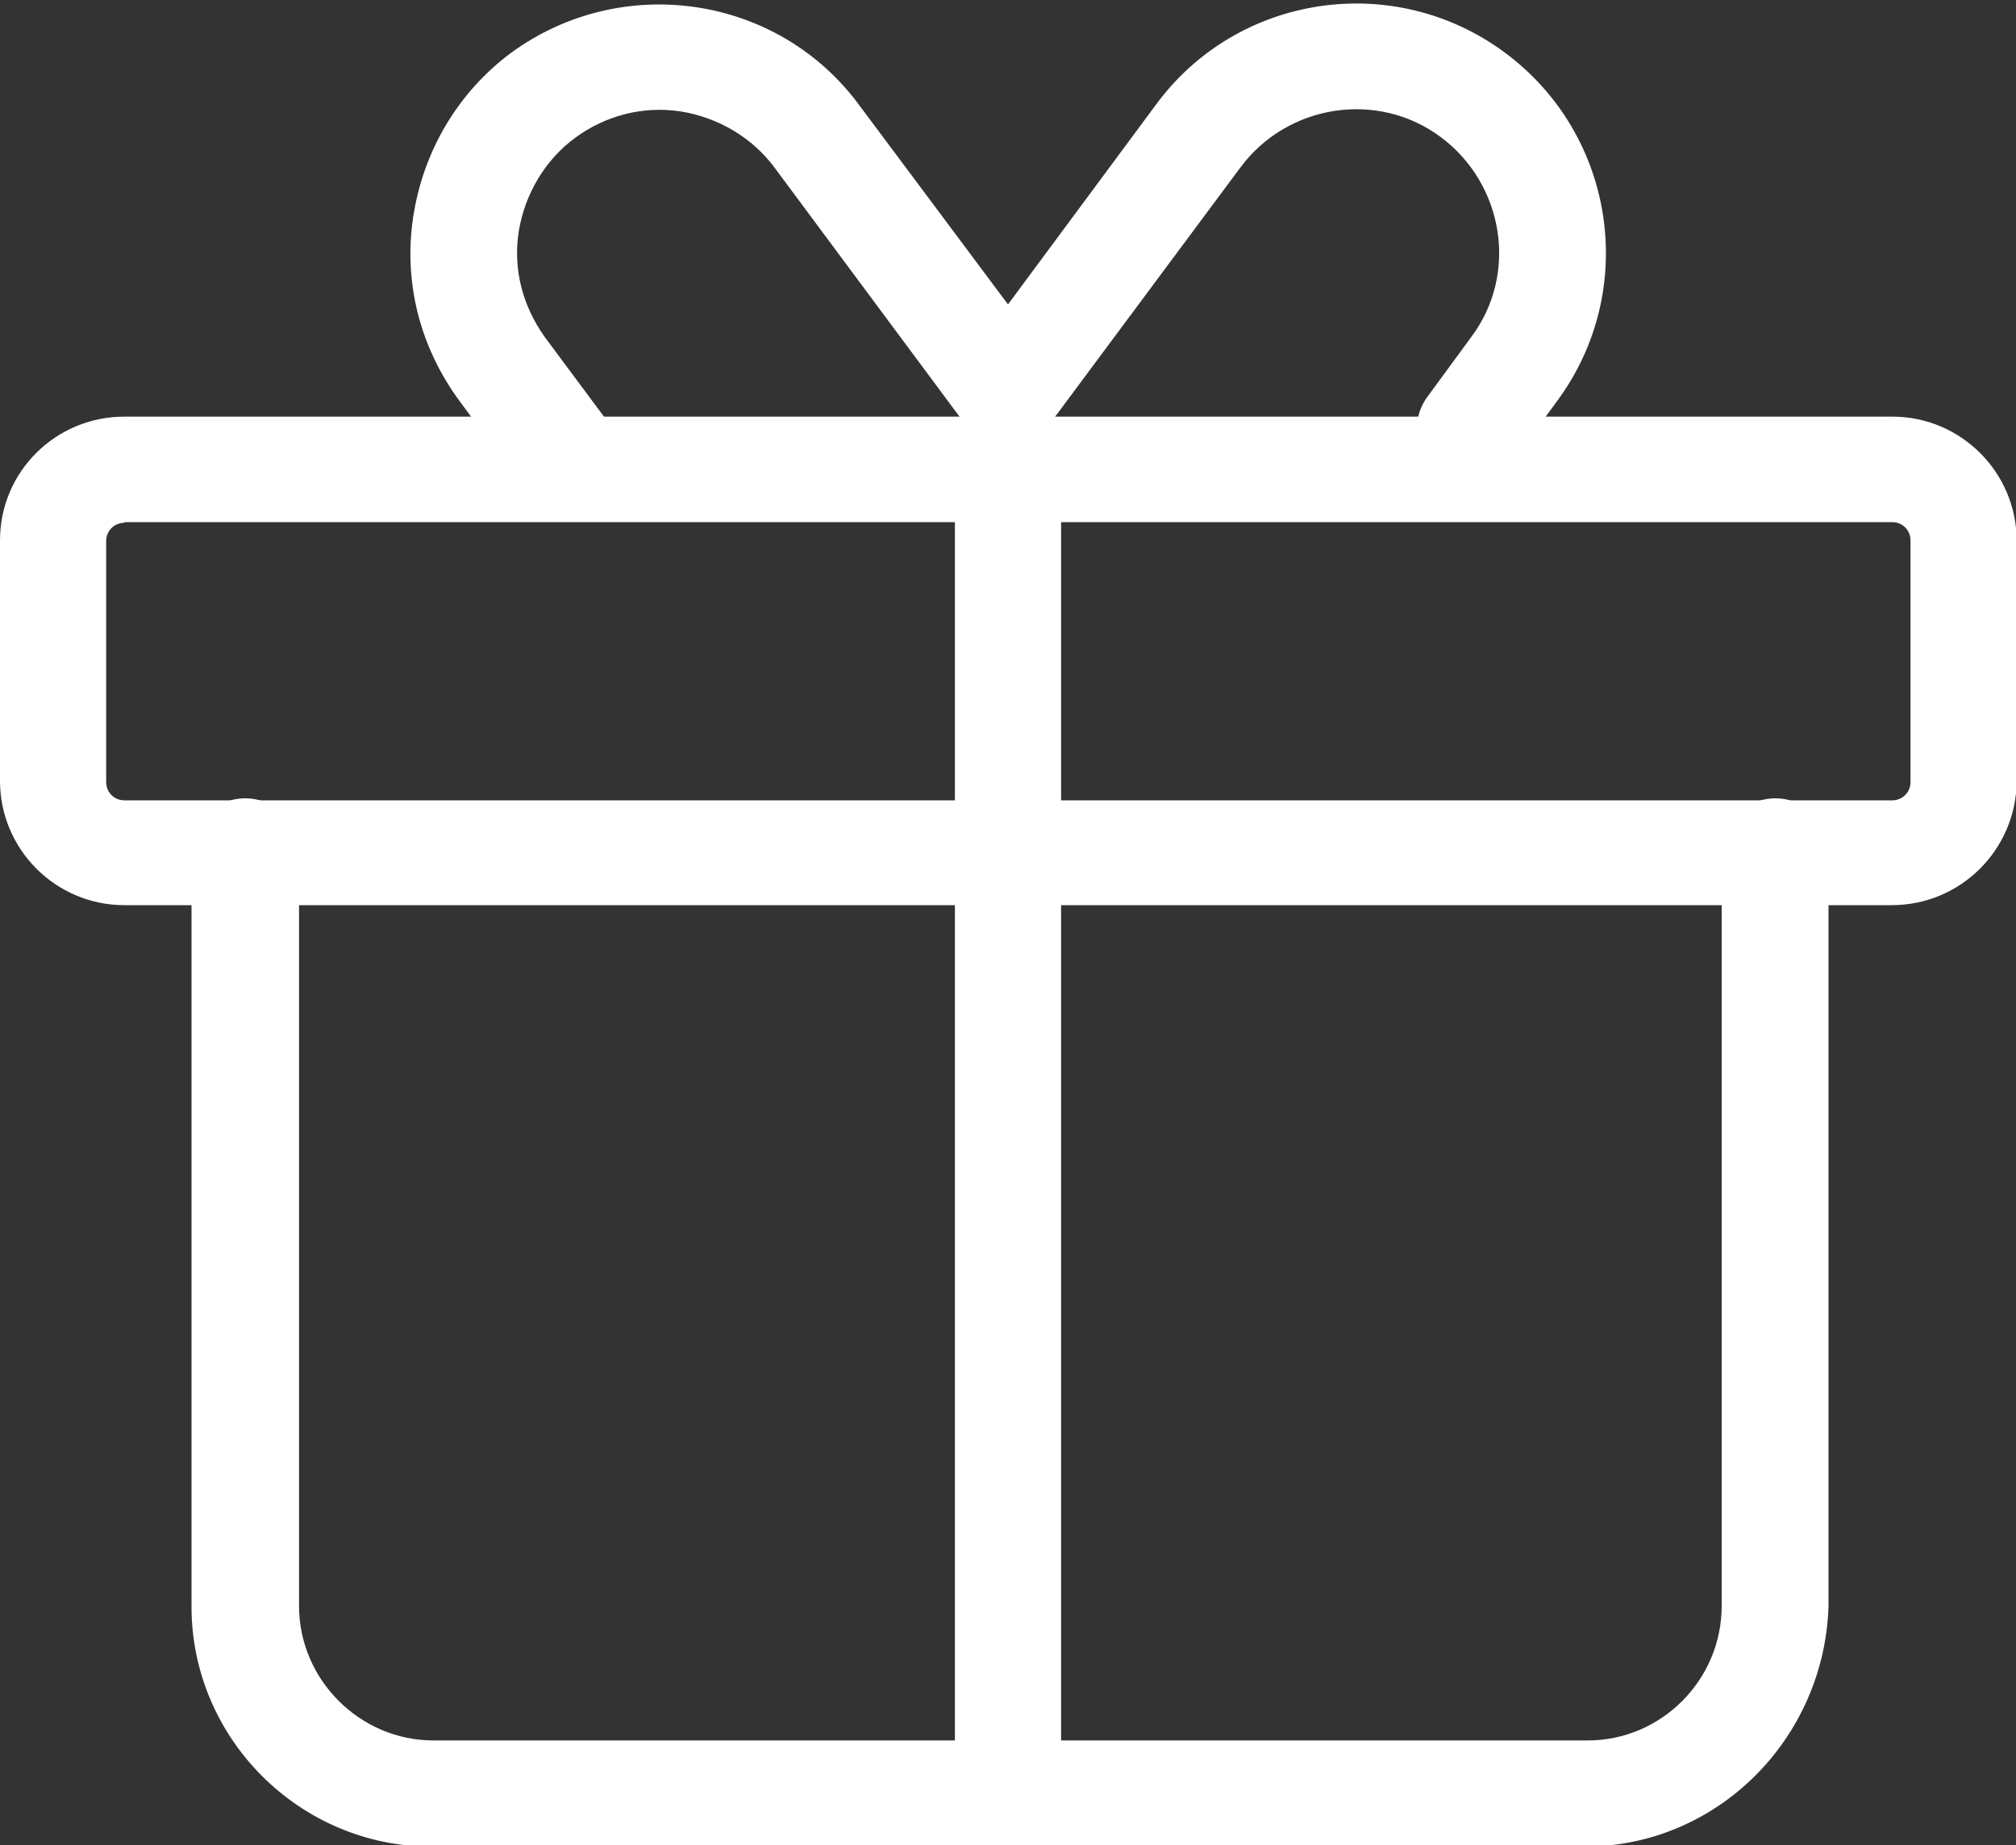 <?xml version="1.0" encoding="utf-8"?>
<!-- Generator: Adobe Illustrator 22.0.0, SVG Export Plug-In . SVG Version: 6.00 Build 0)  -->
<svg version="1.1" id="图层_1" xmlns="http://www.w3.org/2000/svg" xmlns:xlink="http://www.w3.org/1999/xlink" x="0px" y="0px"
	 viewBox="0 0 300 274.6" style="enable-background:new 0 0 300 274.6;" xml:space="preserve">
<rect x="0" y="0" width="300" height="274.6" fill="#333333" stroke="none"/>
<style type="text/css">
	.st0{fill:#FFFFFF;}
</style>
<path class="st0" d="M281.5,134.7H18.5C8.3,134.7,0,126.4,0,116.2V80.4c0-10.2,8.3-18.4,18.5-18.4h263.1c10.2,0,18.5,8.3,18.5,18.5
	v35.8C300,126.4,291.8,134.7,281.5,134.7z M18.5,77.8c-1.5,0-2.7,1.2-2.7,2.7v35.9c0,1.5,1.2,2.7,2.7,2.7h263.1
	c1.5,0,2.7-1.2,2.7-2.7v-36c0-1.5-1.2-2.7-2.7-2.7H18.5V77.8z"/>
<path class="st0" d="M235.8,274.8H64.2c-19.6,0-35.7-16.1-35.7-35.7V126.7c0-4.3,3.6-7.9,8-7.9s8,3.6,8,7.9v112.3c0,10.9,9,20,20,20
	h171.8c10.9,0,19.9-9,19.9-20V126.7c0-4.3,3.6-7.9,8-7.9s7.9,3.6,7.9,7.9v112.3C271.5,258.7,255.6,274.8,235.8,274.8z M83.4,74.7
	c-2.4,0-4.8-1.1-6.3-3.2l-8.7-11.8c-5.9-8-8.4-17.7-6.9-27.5C63,22.5,68.1,13.8,76,7.9c16.5-12.1,39.8-8.7,51.9,7.8L150,45.3
	l22-29.7c12.1-16.5,35.4-20,51.9-7.8s20,35.4,7.8,51.9l-6.6,9c-2.6,3.4-7.5,4.2-11.1,1.6c-3.4-2.6-4.2-7.5-1.7-11.1l6.6-9
	c7.1-9.4,4.9-22.8-4.5-29.8c-9.4-7-22.8-4.9-29.8,4.5l-28.4,38.2c-1.5,1.9-3.9,3.2-6.3,3.2c-2.6,0-4.8-1.2-6.3-3.2L115.3,25
	c-3.3-4.5-8.4-7.5-13.9-8.4c-5.7-0.9-11.3,0.6-15.8,3.9c-4.5,3.3-7.5,8.4-8.4,13.9c-0.9,5.7,0.6,11.2,3.9,15.8l8.7,11.7
	c2.6,3.4,1.8,8.4-1.7,11.1C86.7,74.1,85,74.7,83.4,74.7z"/>
<path class="st0" d="M150,274.8c-4.3,0-7.9-3.6-7.9-8V66.7c0-4.3,3.6-8,7.9-8c4.4,0,7.9,3.6,7.9,8v200.1
	C157.9,271.3,154.3,274.8,150,274.8z"/>
</svg>
